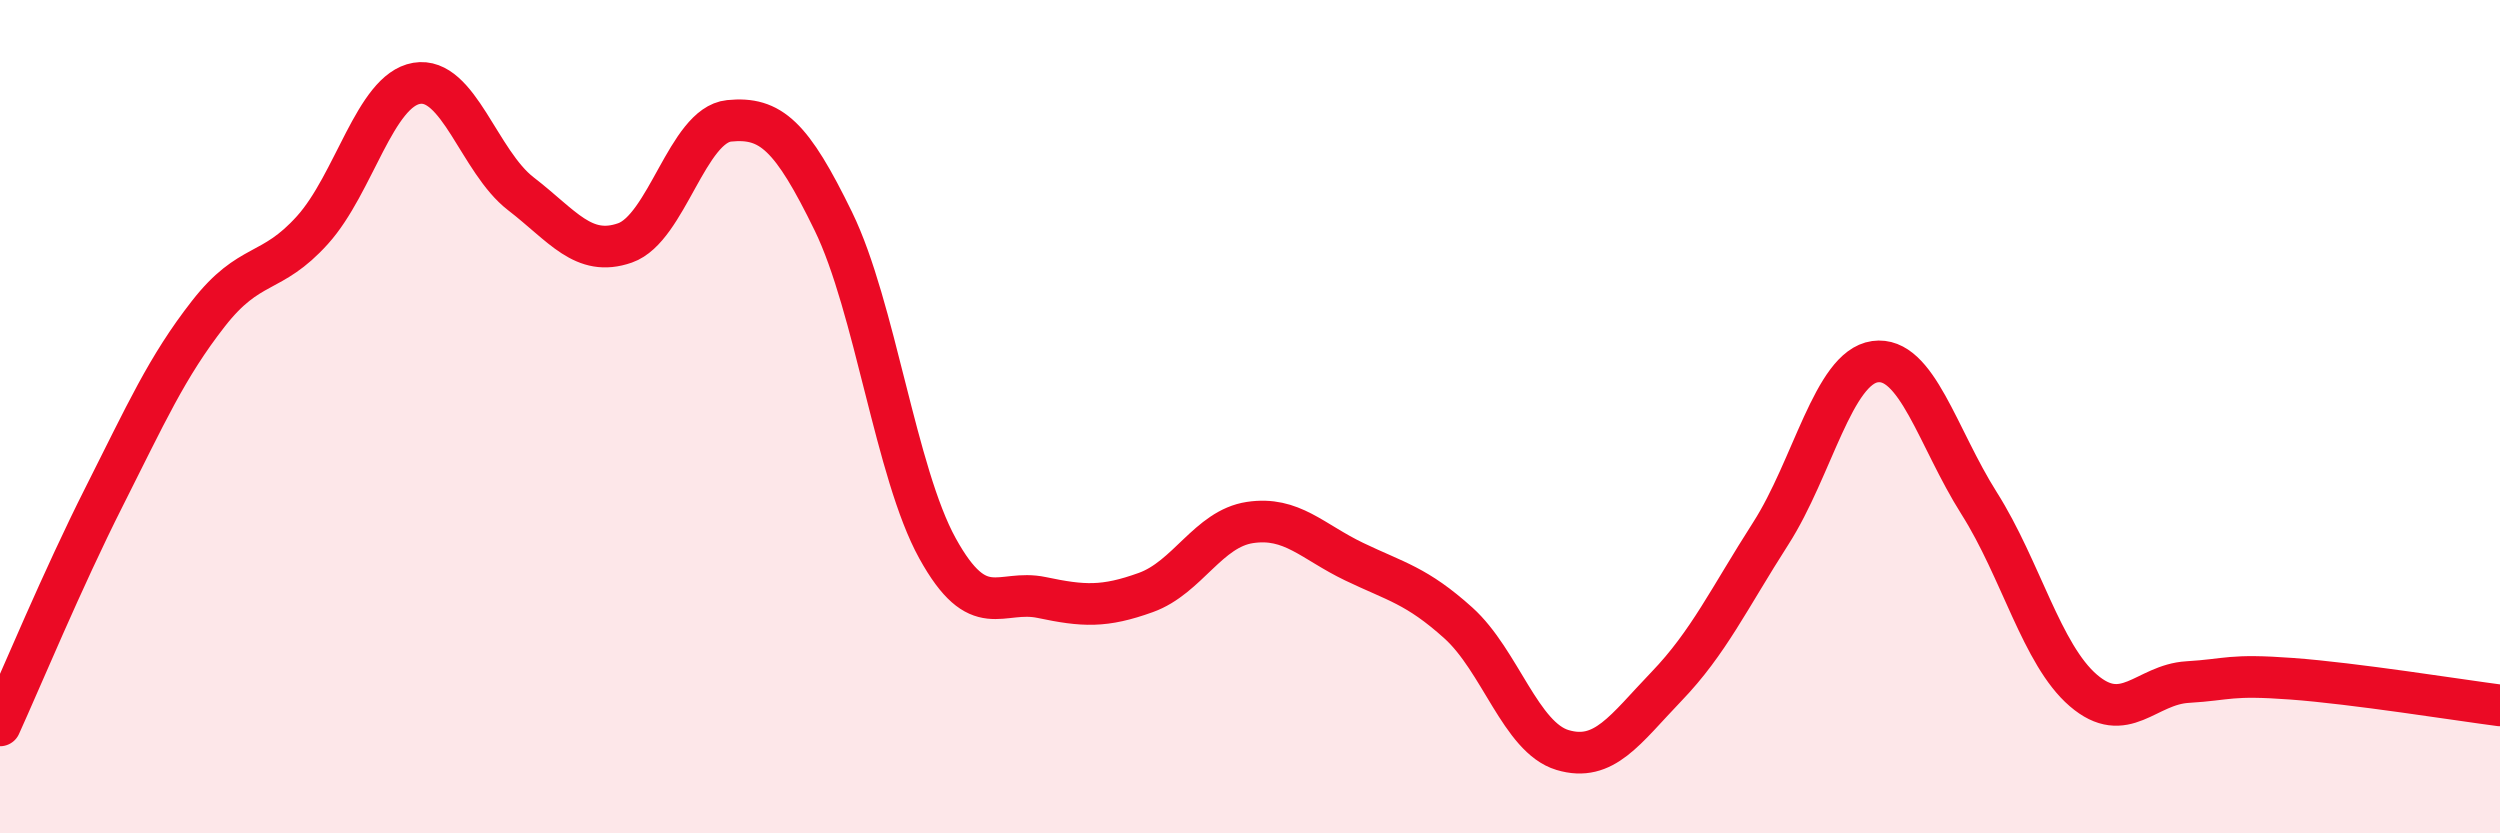 
    <svg width="60" height="20" viewBox="0 0 60 20" xmlns="http://www.w3.org/2000/svg">
      <path
        d="M 0,17.41 C 0.5,16.31 1.5,13.9 2.5,11.92 C 3.5,9.94 4,8.81 5,7.53 C 6,6.25 6.5,6.63 7.5,5.52 C 8.5,4.41 9,2.17 10,2 C 11,1.83 11.5,3.88 12.5,4.65 C 13.5,5.42 14,6.18 15,5.83 C 16,5.48 16.5,3 17.5,2.9 C 18.5,2.8 19,3.26 20,5.31 C 21,7.36 21.5,11.35 22.5,13.16 C 23.5,14.97 24,14.13 25,14.34 C 26,14.55 26.5,14.58 27.5,14.22 C 28.5,13.86 29,12.69 30,12.54 C 31,12.39 31.5,13 32.5,13.48 C 33.5,13.96 34,14.05 35,14.95 C 36,15.85 36.5,17.7 37.5,18 C 38.5,18.3 39,17.51 40,16.47 C 41,15.43 41.5,14.36 42.5,12.8 C 43.5,11.24 44,8.82 45,8.68 C 46,8.54 46.5,10.5 47.5,12.08 C 48.5,13.66 49,15.71 50,16.57 C 51,17.43 51.5,16.43 52.5,16.37 C 53.5,16.31 53.5,16.18 55,16.29 C 56.5,16.4 59,16.8 60,16.93L60 20L0 20Z"
        fill="#EB0A25"
        opacity="0.1"
        stroke-linecap="round"
        stroke-linejoin="round"
      />
      <path
        d="M 0,17.41 C 0.5,16.31 1.5,13.9 2.5,11.92 C 3.5,9.94 4,8.81 5,7.53 C 6,6.25 6.5,6.63 7.5,5.52 C 8.5,4.41 9,2.17 10,2 C 11,1.83 11.5,3.88 12.5,4.65 C 13.5,5.42 14,6.18 15,5.83 C 16,5.48 16.5,3 17.5,2.9 C 18.5,2.8 19,3.26 20,5.31 C 21,7.36 21.5,11.35 22.5,13.16 C 23.5,14.97 24,14.13 25,14.34 C 26,14.55 26.5,14.58 27.5,14.22 C 28.5,13.86 29,12.69 30,12.54 C 31,12.39 31.5,13 32.5,13.48 C 33.5,13.96 34,14.05 35,14.95 C 36,15.85 36.5,17.7 37.5,18 C 38.5,18.3 39,17.51 40,16.47 C 41,15.43 41.5,14.36 42.5,12.8 C 43.5,11.24 44,8.82 45,8.68 C 46,8.54 46.5,10.5 47.5,12.08 C 48.5,13.66 49,15.71 50,16.57 C 51,17.43 51.5,16.43 52.5,16.37 C 53.5,16.31 53.5,16.18 55,16.29 C 56.5,16.4 59,16.8 60,16.93"
        stroke="#EB0A25"
        stroke-width="1"
        fill="none"
        stroke-linecap="round"
        stroke-linejoin="round"
      />
    </svg>
  